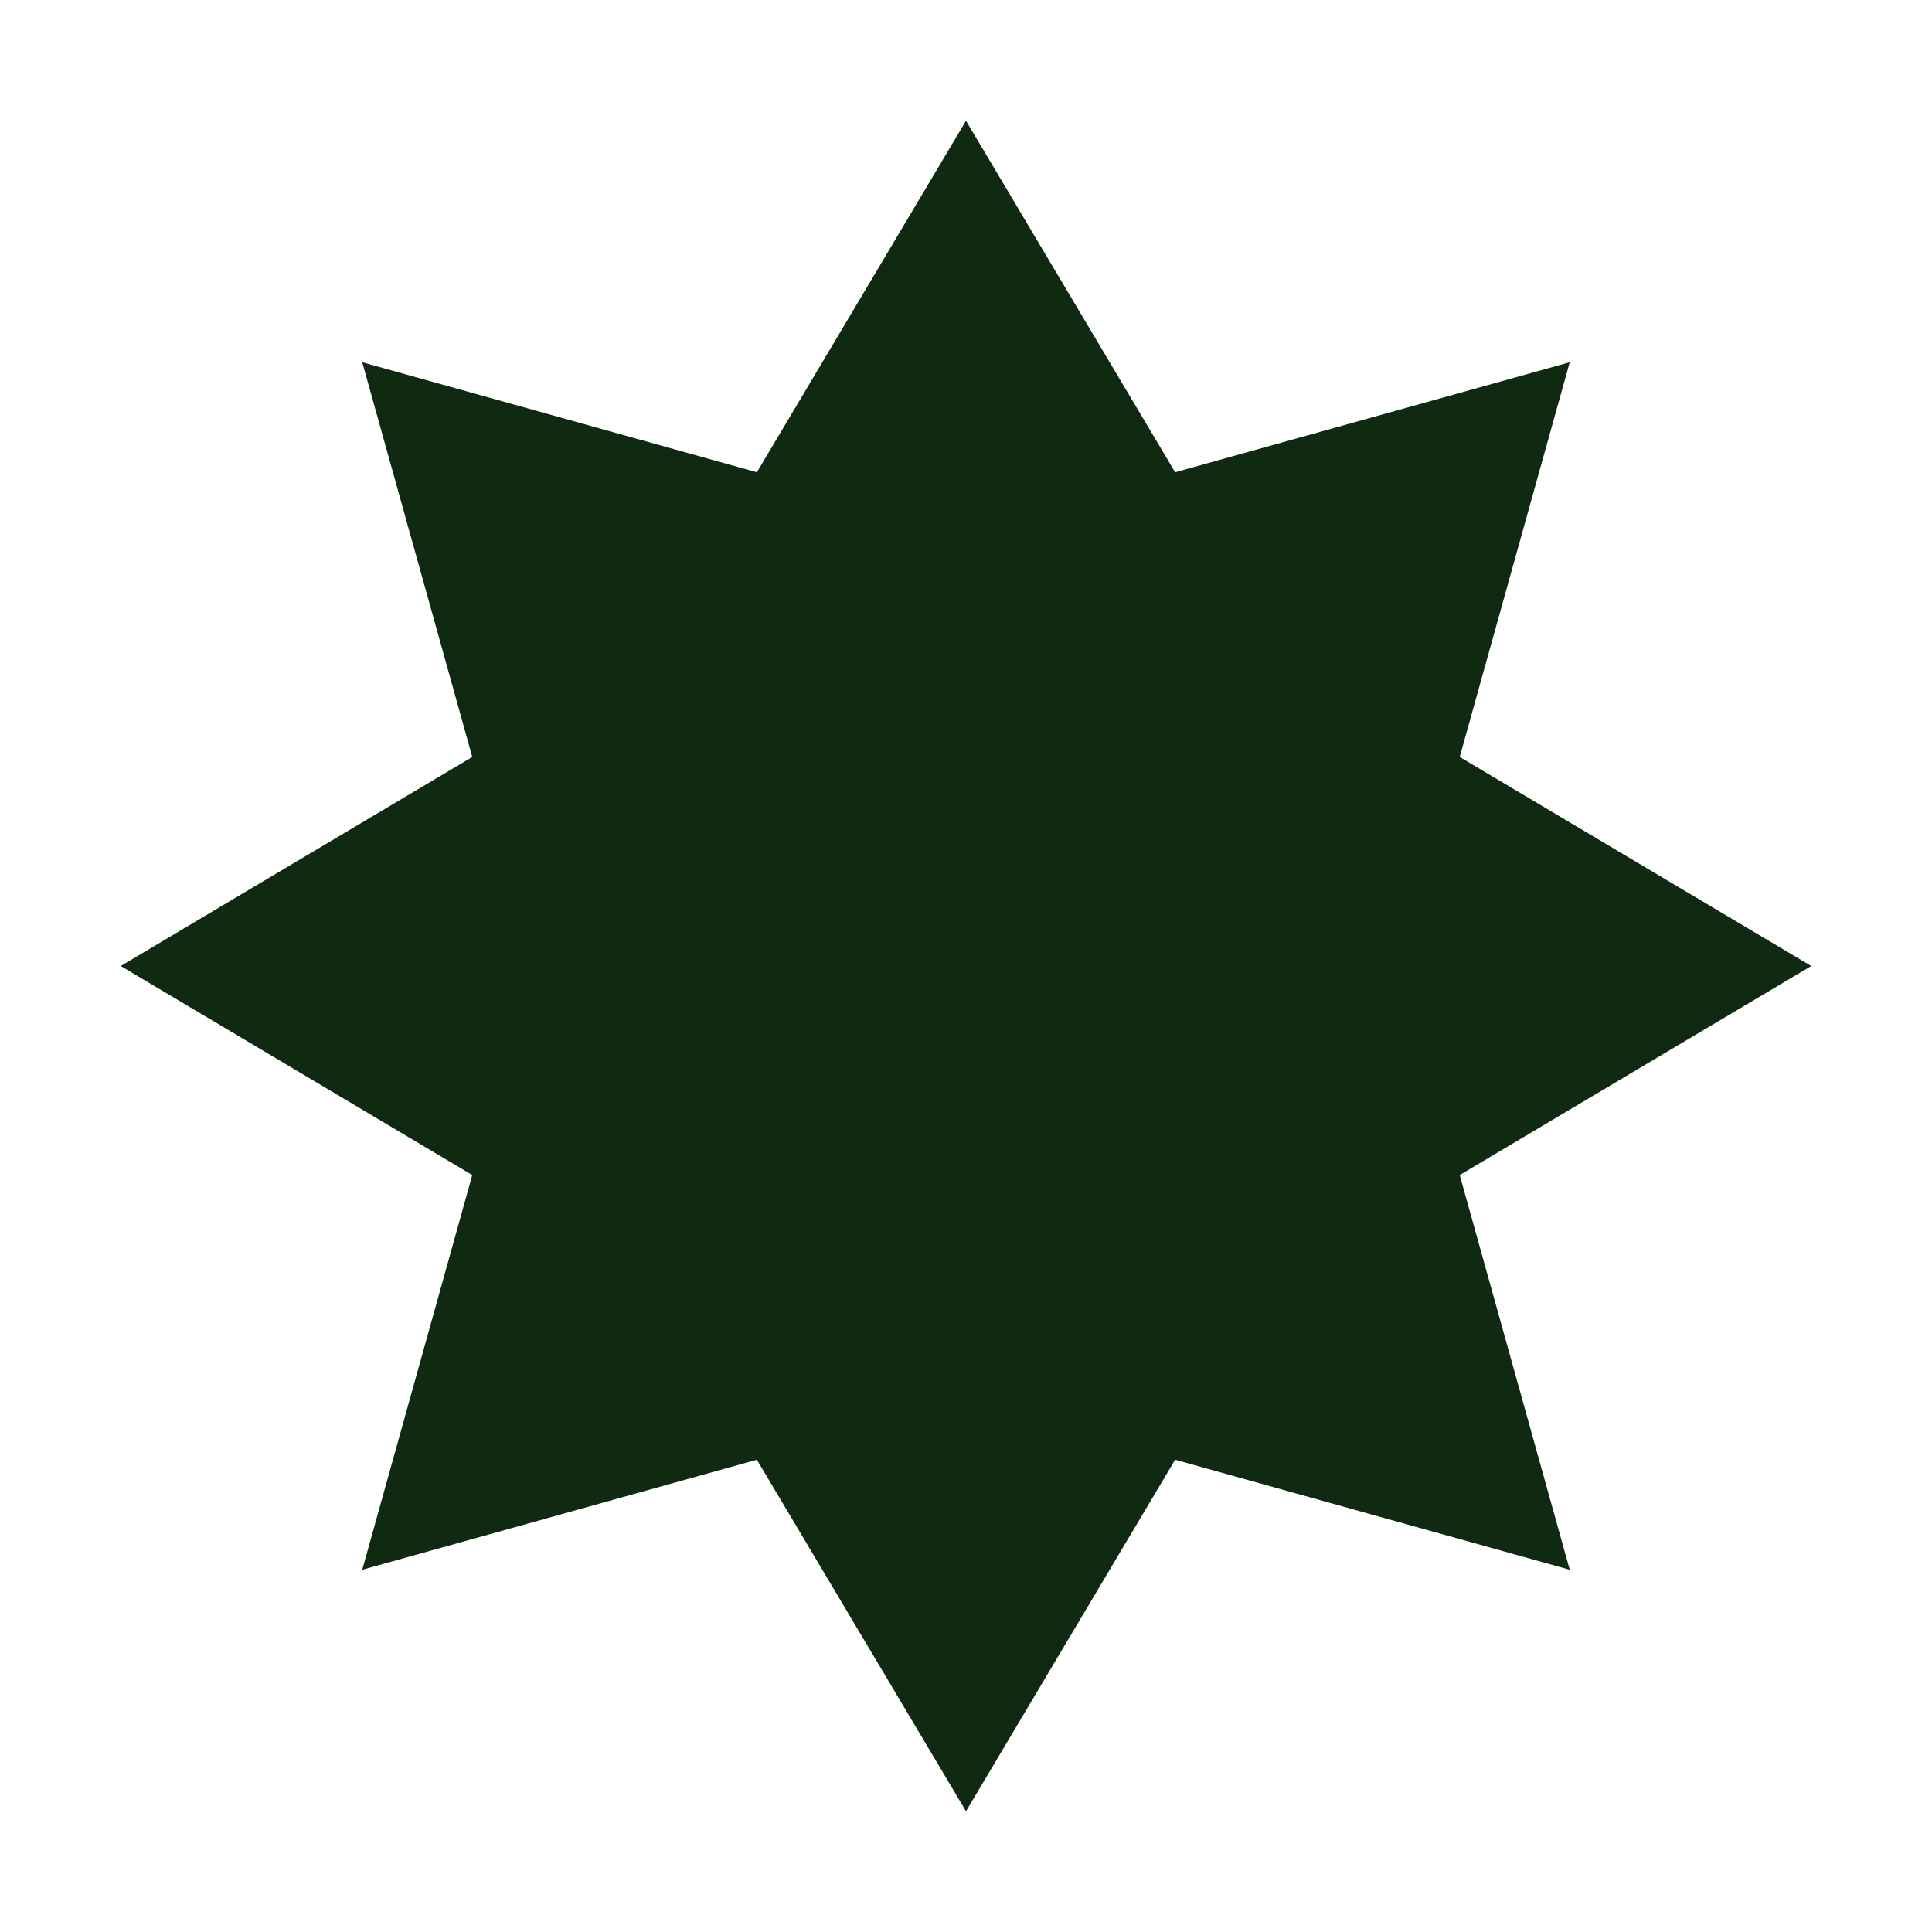 <svg width="20" height="20" viewBox="0 0 20 20" fill="none" xmlns="http://www.w3.org/2000/svg">
<path d="M10 18.75L7.835 15.111L3.75 16.25L4.889 12.164L1.25 10L4.889 7.836L3.75 3.75L7.835 4.889L10 1.25L12.165 4.889L16.25 3.75L15.111 7.836L18.75 10L15.111 12.164L16.25 16.25L12.165 15.111L10 18.75Z" fill="#102911"/>
</svg>
